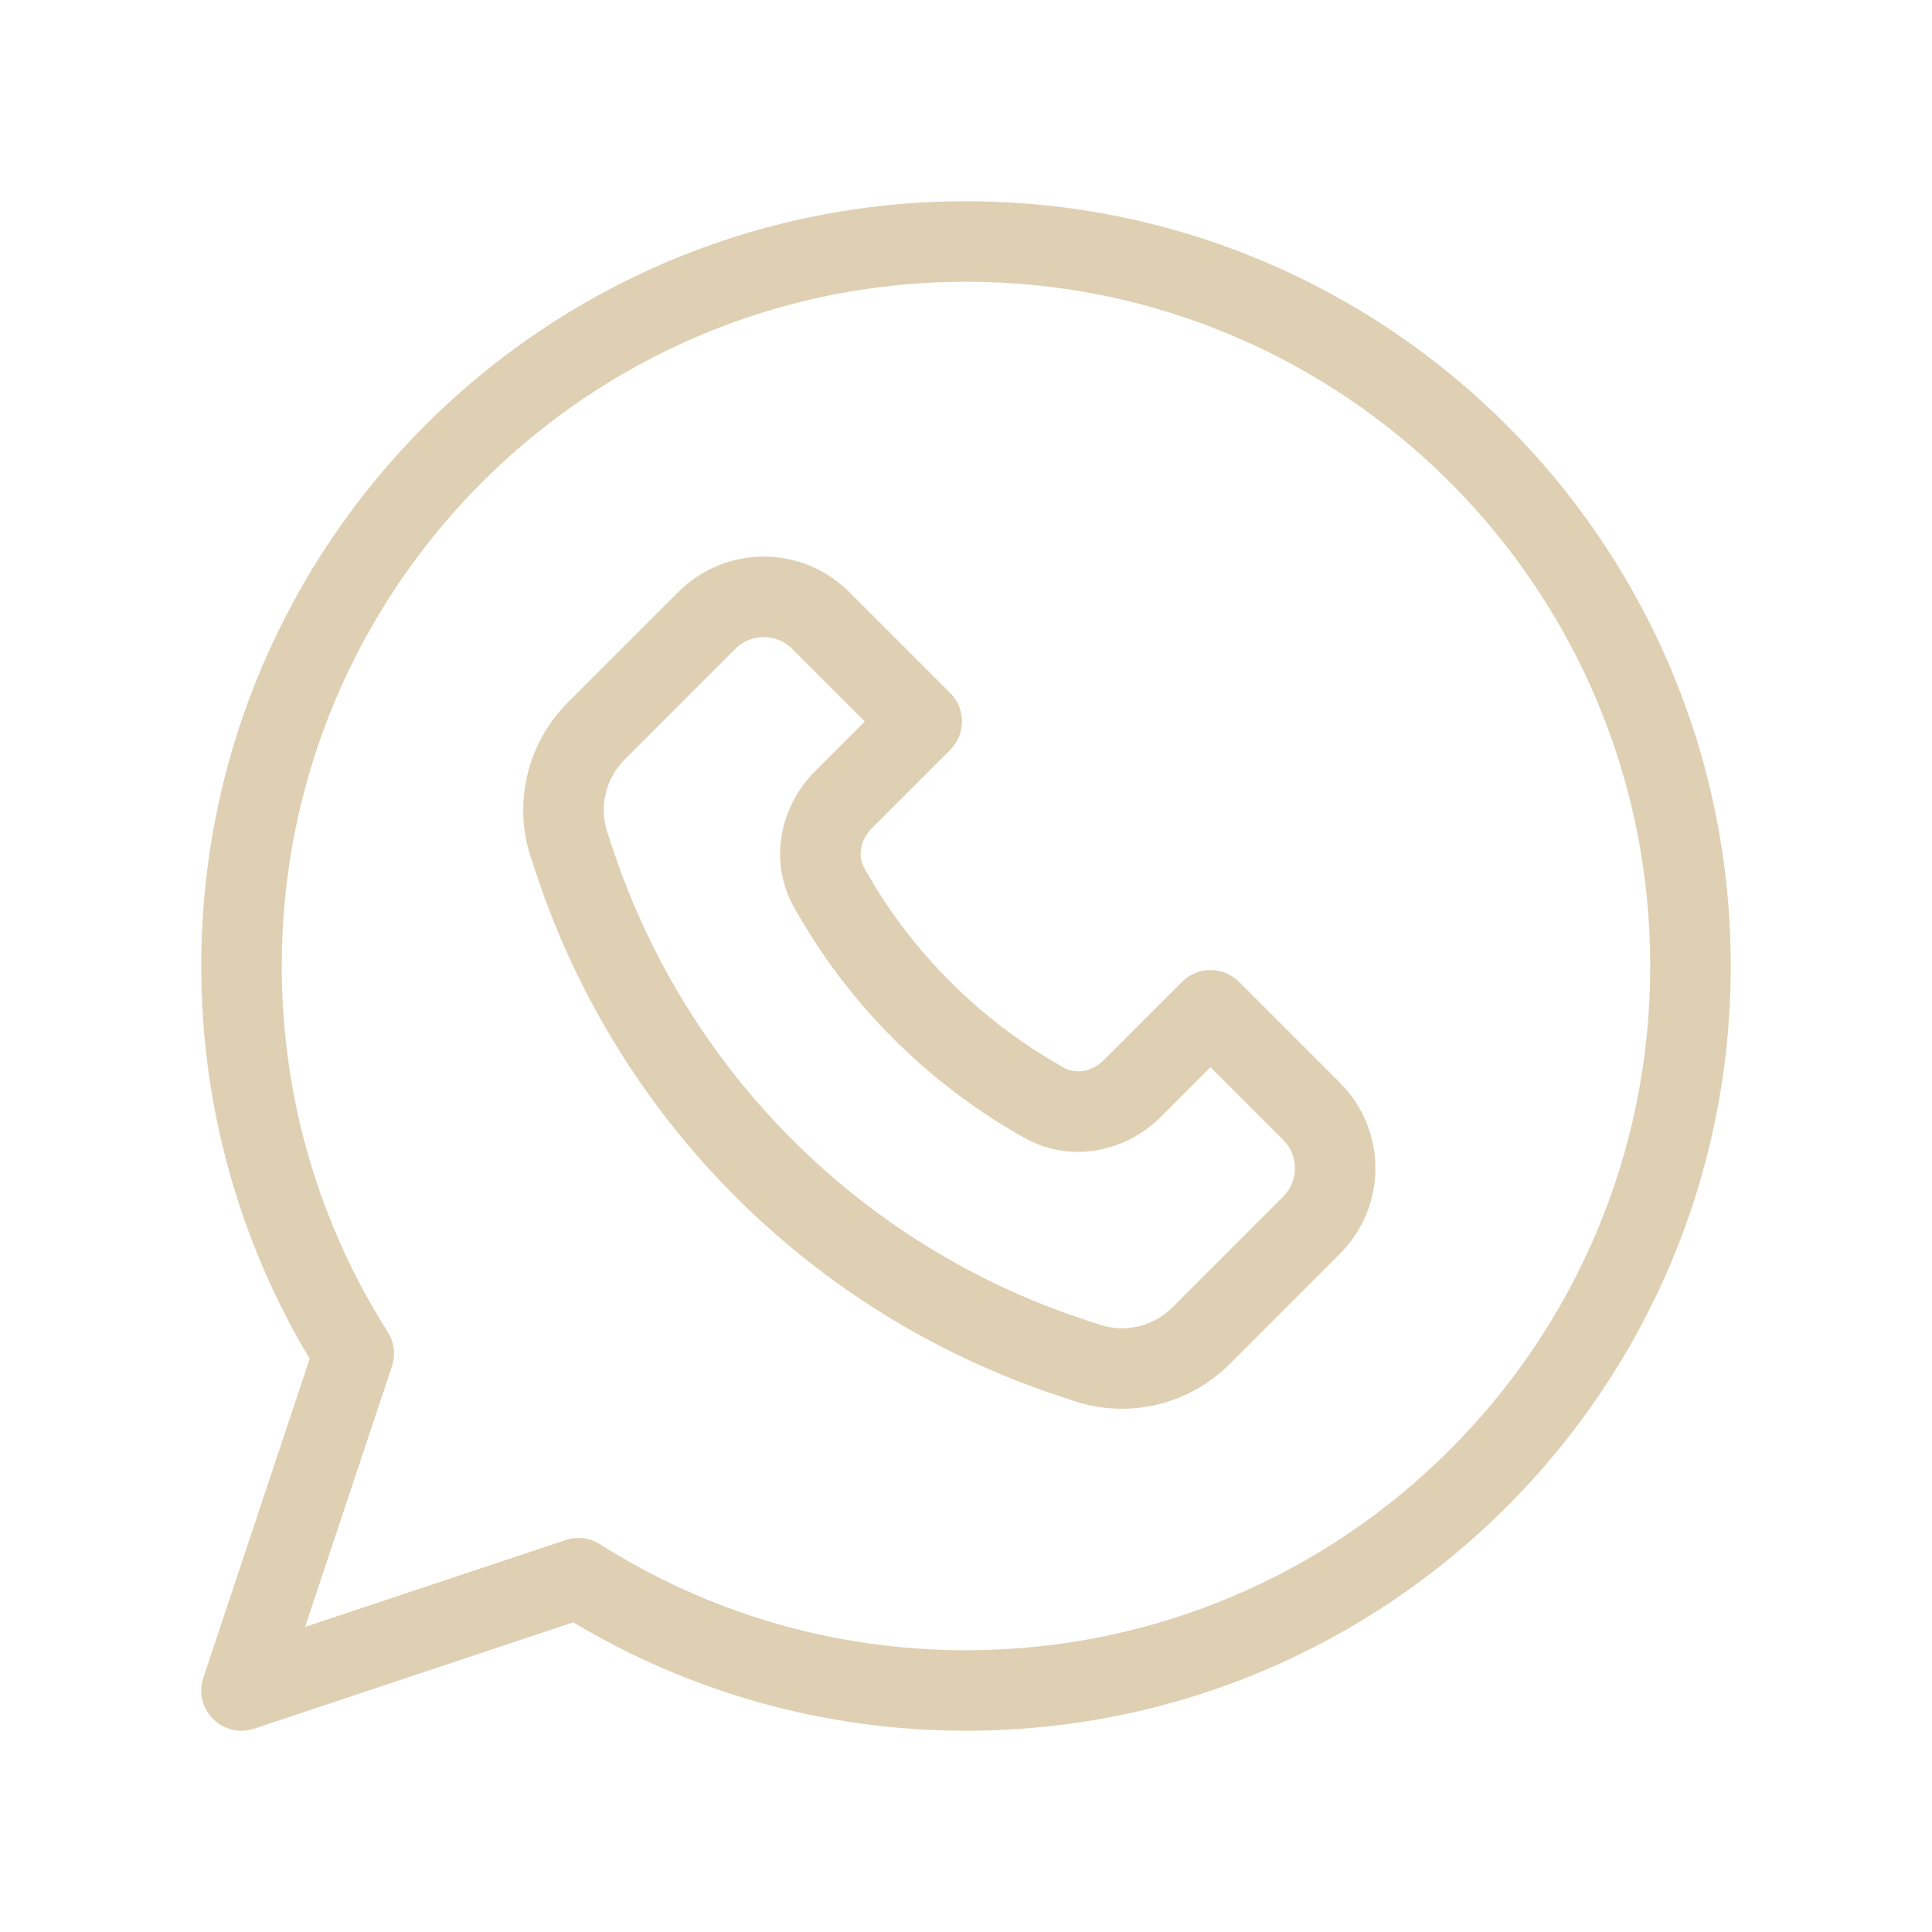 <?xml version="1.0" encoding="UTF-8"?> <svg xmlns="http://www.w3.org/2000/svg" width="60" height="60" viewBox="0 0 60 60" fill="none"><path fill-rule="evenodd" clip-rule="evenodd" d="M30 8.75C18.264 8.75 8.75 18.264 8.75 30C8.75 34.184 9.958 38.081 12.043 41.368C12.244 41.685 12.292 42.076 12.173 42.433L9.476 50.524L17.567 47.827C17.924 47.708 18.315 47.756 18.632 47.957C21.919 50.042 25.817 51.25 30 51.25C41.736 51.25 51.25 41.736 51.25 30C51.25 18.264 41.736 8.75 30 8.75ZM6.25 30C6.25 16.883 16.883 6.25 30 6.25C43.117 6.25 53.75 16.883 53.75 30C53.75 43.117 43.117 53.75 30 53.75C25.543 53.75 21.369 52.521 17.804 50.383L7.895 53.686C7.446 53.836 6.951 53.719 6.616 53.384C6.281 53.049 6.164 52.554 6.314 52.105L9.617 42.197C7.479 38.631 6.25 34.457 6.25 30Z" fill="#DFD0B3"></path><path fill-rule="evenodd" clip-rule="evenodd" d="M21.068 18.384C22.532 16.919 24.907 16.919 26.371 18.384L29.509 21.522C29.997 22.01 29.997 22.801 29.509 23.29L27.081 25.718C26.696 26.102 26.646 26.608 26.84 26.955C28.293 29.557 30.443 31.707 33.045 33.16C33.392 33.354 33.898 33.304 34.282 32.919L36.711 30.491C36.945 30.257 37.263 30.125 37.594 30.125C37.926 30.125 38.244 30.257 38.478 30.491L41.616 33.629C43.081 35.093 43.081 37.468 41.616 38.932L38.181 42.368C36.917 43.632 35.047 44.073 33.352 43.508L32.818 43.33C25.194 40.788 19.212 34.806 16.67 27.182L16.492 26.648C15.927 24.953 16.368 23.083 17.632 21.819L21.068 18.384ZM24.603 20.152C24.115 19.663 23.324 19.663 22.835 20.152L19.4 23.587C18.806 24.181 18.598 25.06 18.864 25.858L19.042 26.392C21.334 33.269 26.731 38.666 33.608 40.958L34.142 41.136C34.94 41.402 35.819 41.194 36.413 40.6L39.848 37.165C40.337 36.676 40.337 35.885 39.848 35.397L37.594 33.143L36.05 34.687C34.981 35.756 33.274 36.152 31.826 35.343C28.82 33.664 26.336 31.18 24.657 28.174C23.848 26.726 24.244 25.019 25.313 23.95L26.857 22.406L24.603 20.152Z" fill="#DFD0B3"></path></svg> 